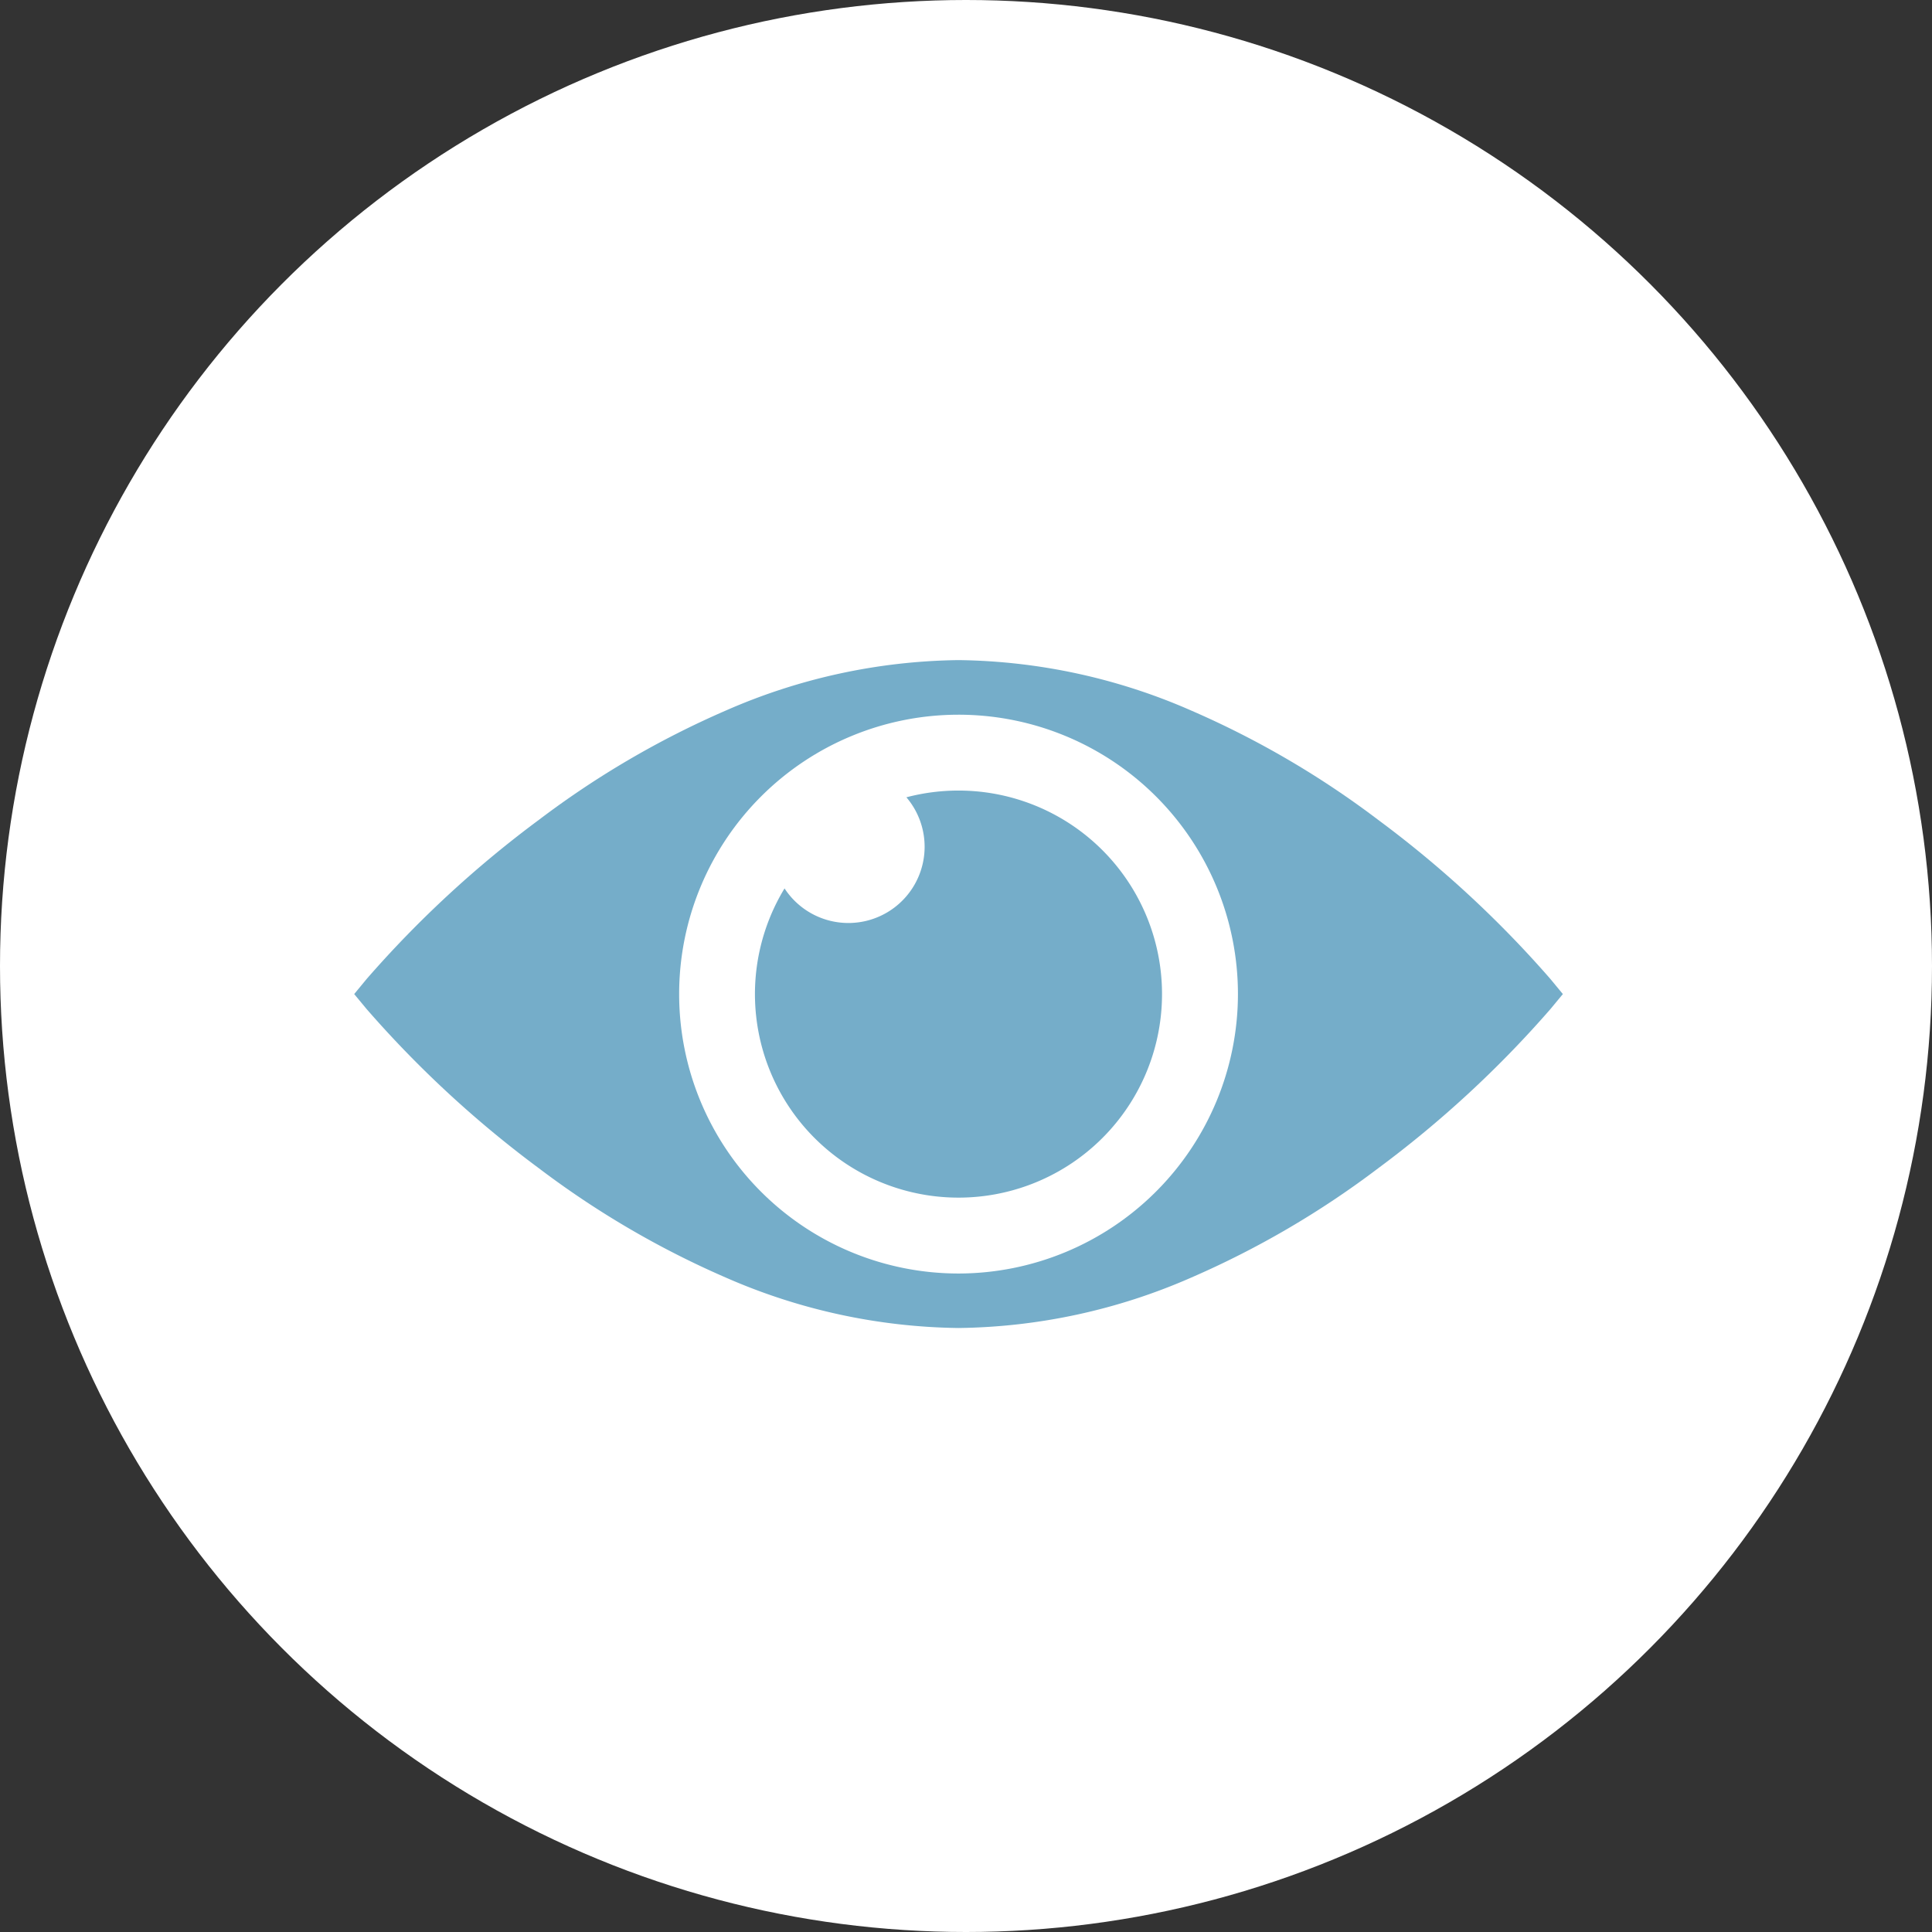 <?xml version="1.0" encoding="UTF-8"?>
<svg xmlns="http://www.w3.org/2000/svg" width="120" height="120" viewBox="0 0 120 120">
  <rect x="0" y="0" width="120" height="120" fill="#333333" stroke="none"/>
  <g id="lutein" transform="translate(-427 -2149.5)">
    <circle id="Ellipse_10" data-name="Ellipse 10" cx="60" cy="60" r="60" transform="translate(427 2149.5)" fill="#fff"></circle>
    <g id="Gruppe_15" data-name="Gruppe 15" transform="translate(-338 1004)">
      <path id="Pfad_3" data-name="Pfad 3" d="M74.293,19.8A67.326,67.326,0,0,0,63.607,9.928a56.315,56.315,0,0,0-11.63-6.8A37.016,37.016,0,0,0,37.535,0,37.017,37.017,0,0,0,23.094,3.128a56.313,56.313,0,0,0-11.63,6.8A67.326,67.326,0,0,0,.778,19.8L0,20.743l.778.939a67.332,67.332,0,0,0,10.687,9.876,56.374,56.374,0,0,0,11.63,6.8,37.038,37.038,0,0,0,14.441,3.127,37.037,37.037,0,0,0,14.442-3.127,56.375,56.375,0,0,0,11.63-6.8,67.333,67.333,0,0,0,10.687-9.876l.778-.939ZM37.535,38.1A17.354,17.354,0,1,1,54.891,20.743,17.374,17.374,0,0,1,37.535,38.1" transform="translate(787 1186.5)" fill="#75adc9"></path>
      <path id="Pfad_4" data-name="Pfad 4" d="M223.86,68.745a12.658,12.658,0,0,0-3.237.419,4.735,4.735,0,1,1-7.569,5.659,12.642,12.642,0,1,0,10.806-6.078" transform="translate(600.675 1125.858)" fill="#75adc9"></path>
    </g>
  </g>
</svg>
